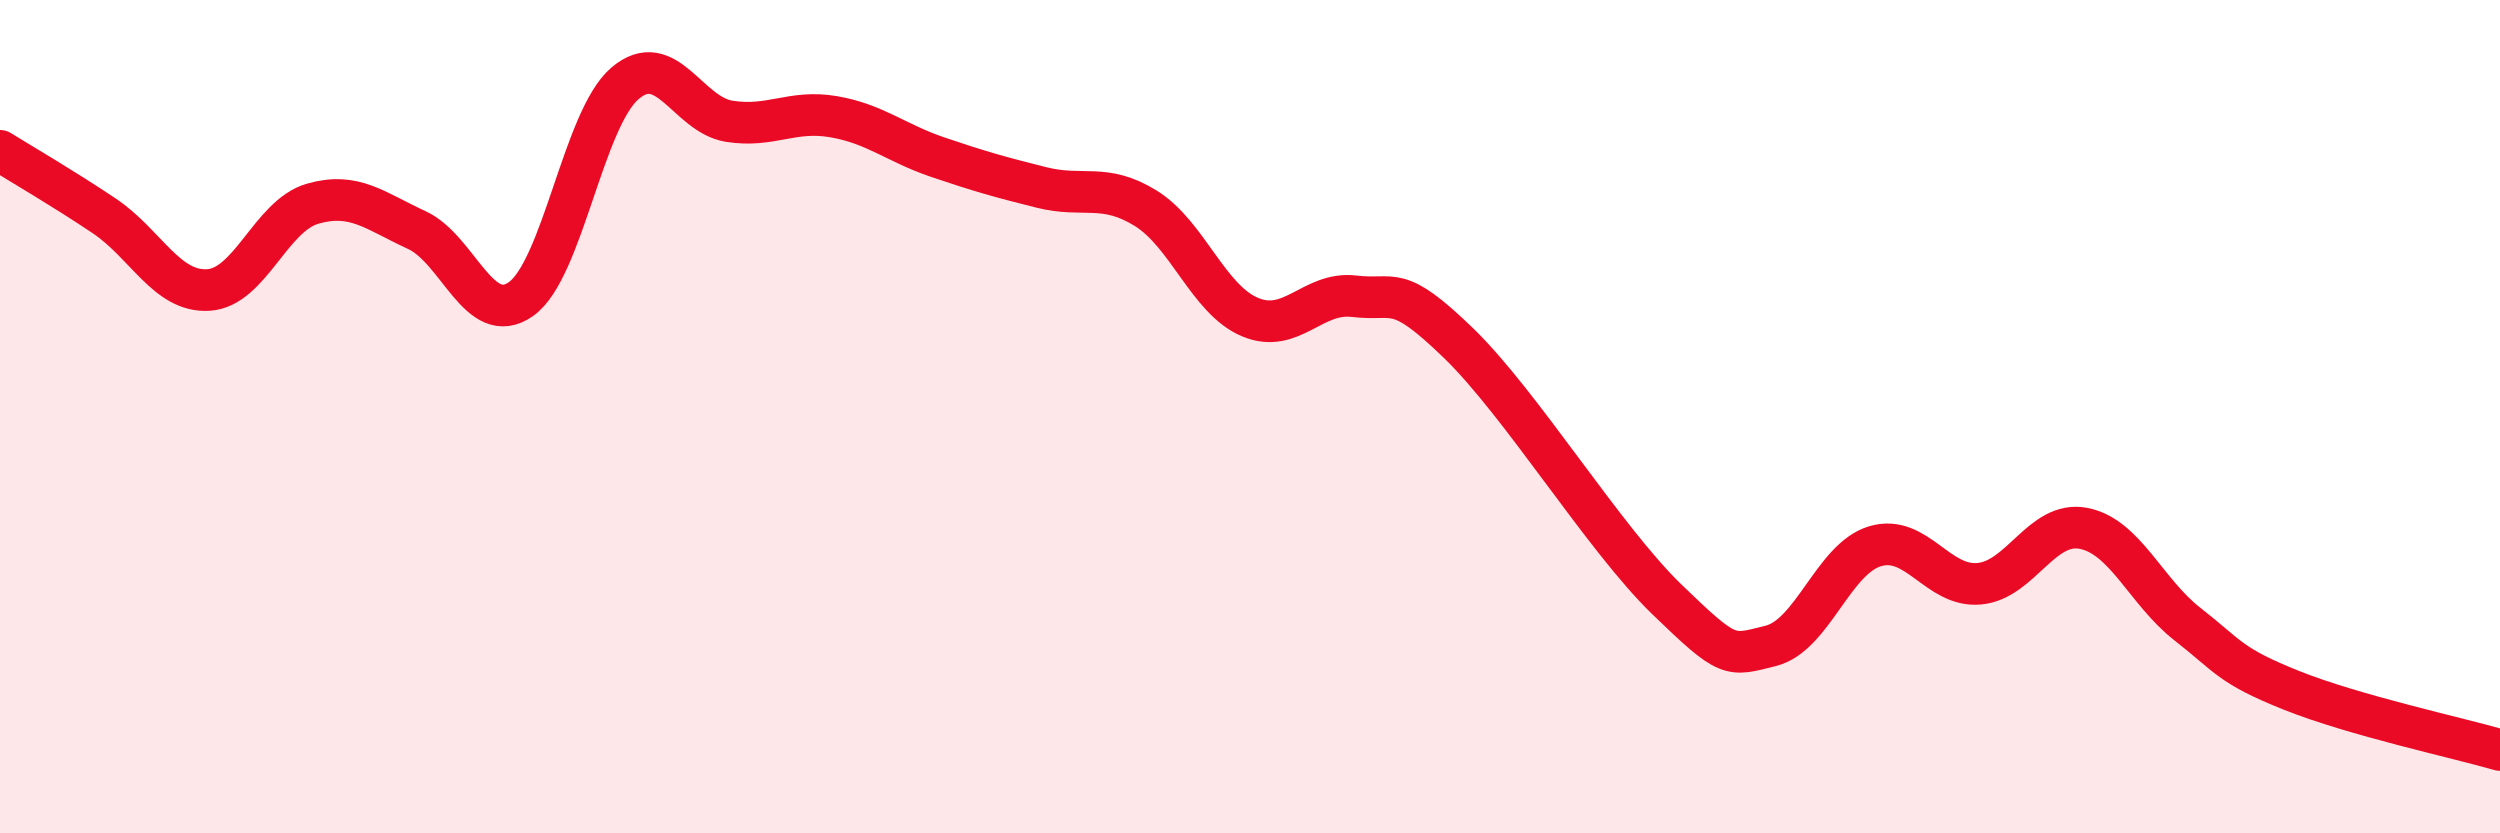 
    <svg width="60" height="20" viewBox="0 0 60 20" xmlns="http://www.w3.org/2000/svg">
      <path
        d="M 0,3.62 C 0.5,3.93 1.5,4.51 2.5,5.18 C 3.5,5.85 4,7.02 5,6.96 C 6,6.9 6.5,5.18 7.5,4.89 C 8.5,4.6 9,5.06 10,5.52 C 11,5.98 11.5,7.88 12.5,7.18 C 13.5,6.48 14,2.85 15,2 C 16,1.15 16.5,2.75 17.5,2.91 C 18.5,3.07 19,2.63 20,2.8 C 21,2.97 21.5,3.43 22.5,3.77 C 23.5,4.11 24,4.25 25,4.5 C 26,4.75 26.5,4.38 27.5,5 C 28.5,5.62 29,7.19 30,7.61 C 31,8.03 31.5,6.99 32.5,7.11 C 33.5,7.23 33.5,6.78 35,8.23 C 36.5,9.68 38.5,12.93 40,14.38 C 41.5,15.83 41.5,15.75 42.5,15.5 C 43.5,15.25 44,13.41 45,13.11 C 46,12.81 46.5,14.1 47.5,14.01 C 48.5,13.92 49,12.49 50,12.68 C 51,12.87 51.5,14.2 52.5,14.98 C 53.5,15.76 53.5,15.97 55,16.57 C 56.5,17.17 59,17.71 60,18L60 20L0 20Z"
        fill="#EB0A25"
        opacity="0.1"
        stroke-linecap="round"
        stroke-linejoin="round"
      />
      <path
        d="M 0,3.62 C 0.5,3.93 1.5,4.51 2.5,5.18 C 3.5,5.85 4,7.02 5,6.96 C 6,6.9 6.5,5.18 7.5,4.89 C 8.5,4.6 9,5.06 10,5.52 C 11,5.98 11.5,7.88 12.5,7.18 C 13.5,6.48 14,2.85 15,2 C 16,1.15 16.5,2.75 17.5,2.91 C 18.5,3.07 19,2.63 20,2.8 C 21,2.97 21.5,3.43 22.5,3.77 C 23.5,4.11 24,4.25 25,4.5 C 26,4.75 26.5,4.38 27.5,5 C 28.5,5.62 29,7.19 30,7.61 C 31,8.03 31.5,6.99 32.5,7.11 C 33.5,7.23 33.5,6.78 35,8.23 C 36.5,9.68 38.5,12.93 40,14.38 C 41.5,15.83 41.5,15.75 42.5,15.5 C 43.5,15.25 44,13.41 45,13.11 C 46,12.81 46.5,14.1 47.5,14.01 C 48.5,13.92 49,12.49 50,12.68 C 51,12.87 51.5,14.2 52.5,14.98 C 53.5,15.76 53.5,15.97 55,16.57 C 56.5,17.17 59,17.71 60,18"
        stroke="#EB0A25"
        stroke-width="1"
        fill="none"
        stroke-linecap="round"
        stroke-linejoin="round"
      />
    </svg>
  